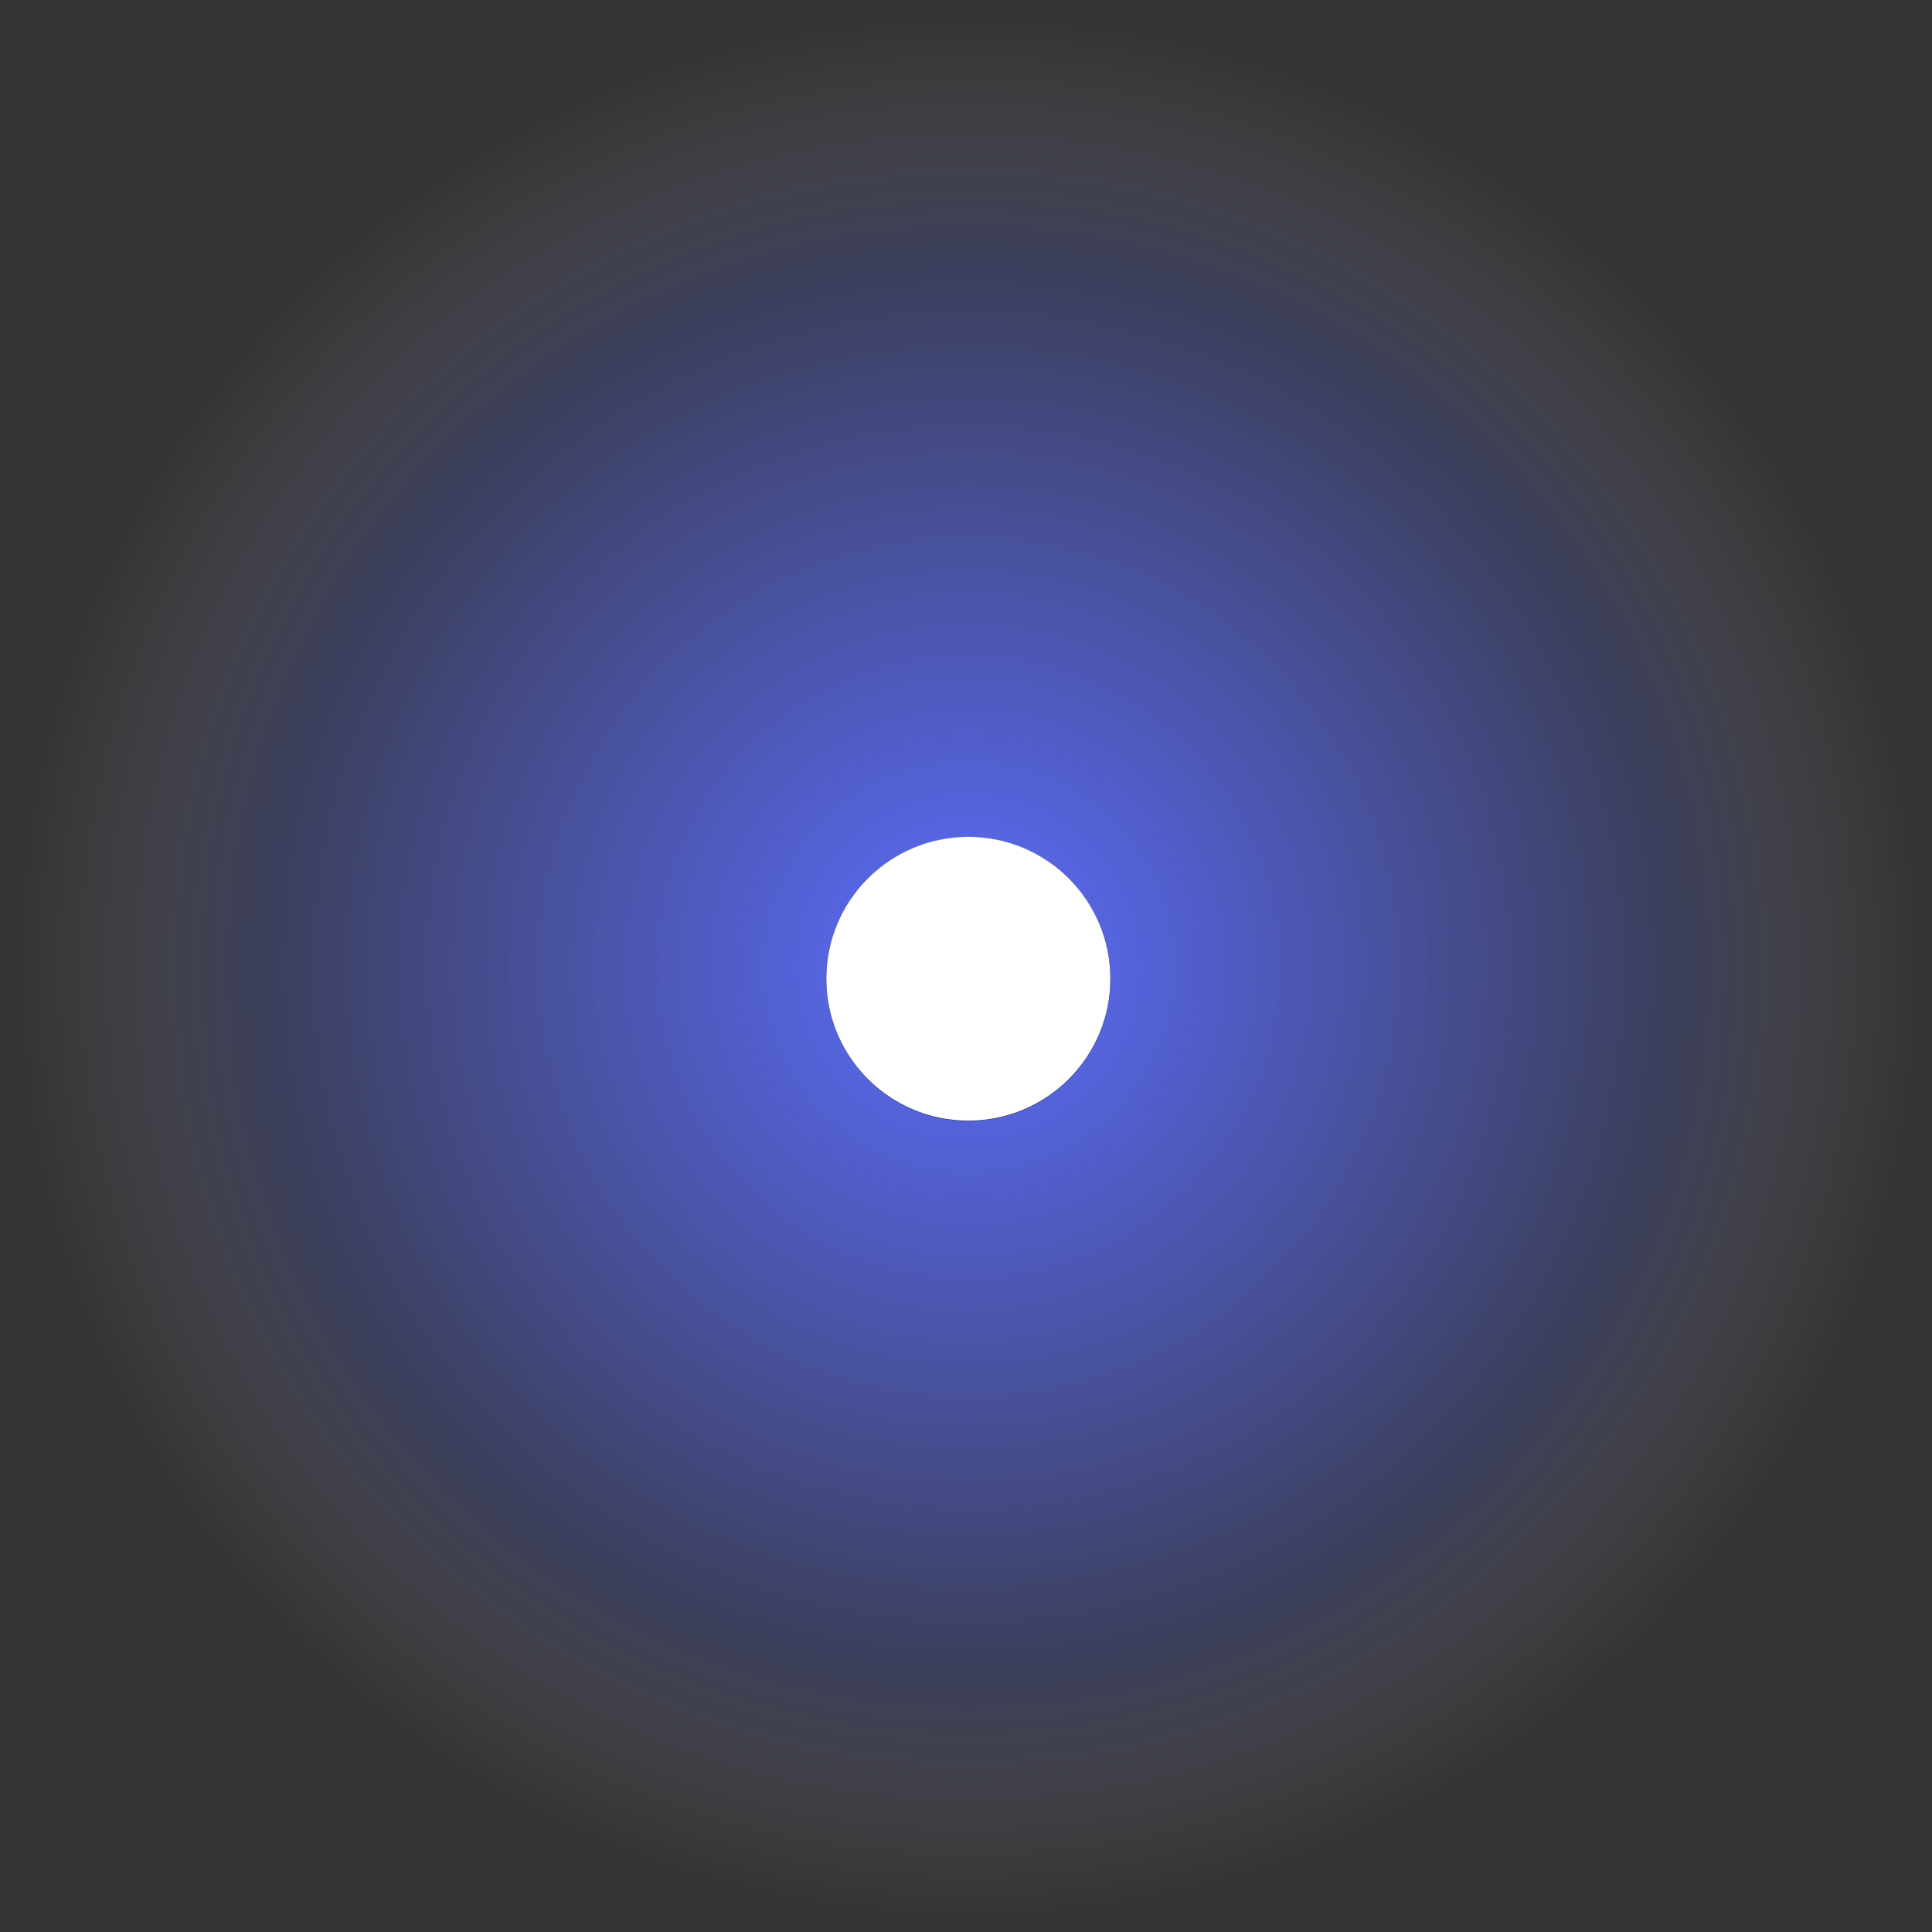<?xml version="1.0" encoding="UTF-8"?>
<svg xmlns="http://www.w3.org/2000/svg" width="238" height="238" viewBox="0 0 238 238" fill="none">
  <rect x="0" y="0" width="238" height="238" fill="#333333" stroke="none"/>
  <circle cx="119.287" cy="120.548" r="17.5" fill="white"></circle>
  <path fill-rule="evenodd" clip-rule="evenodd" d="M119.287 237.607C184.733 237.607 237.787 184.552 237.787 119.107C237.787 53.661 184.733 0.607 119.287 0.607C53.841 0.607 0.787 53.661 0.787 119.107C0.787 184.552 53.841 237.607 119.287 237.607ZM119.287 138.107C128.952 138.107 136.787 130.272 136.787 120.607C136.787 110.942 128.952 103.107 119.287 103.107C109.622 103.107 101.787 110.942 101.787 120.607C101.787 130.272 109.622 138.107 119.287 138.107Z" fill="url(#paint0_radial_515_943)"></path>
  <defs>
    <radialGradient id="paint0_radial_515_943" cx="0" cy="0" r="1" gradientUnits="userSpaceOnUse" gradientTransform="translate(119.287 119.107) rotate(90) scale(118.5)">
      <stop stop-color="#5C6DFF"></stop>
      <stop offset="0.734" stop-color="#5C6DFF" stop-opacity="0.2"></stop>
      <stop offset="1" stop-color="white" stop-opacity="0"></stop>
    </radialGradient>
  </defs>
</svg>
